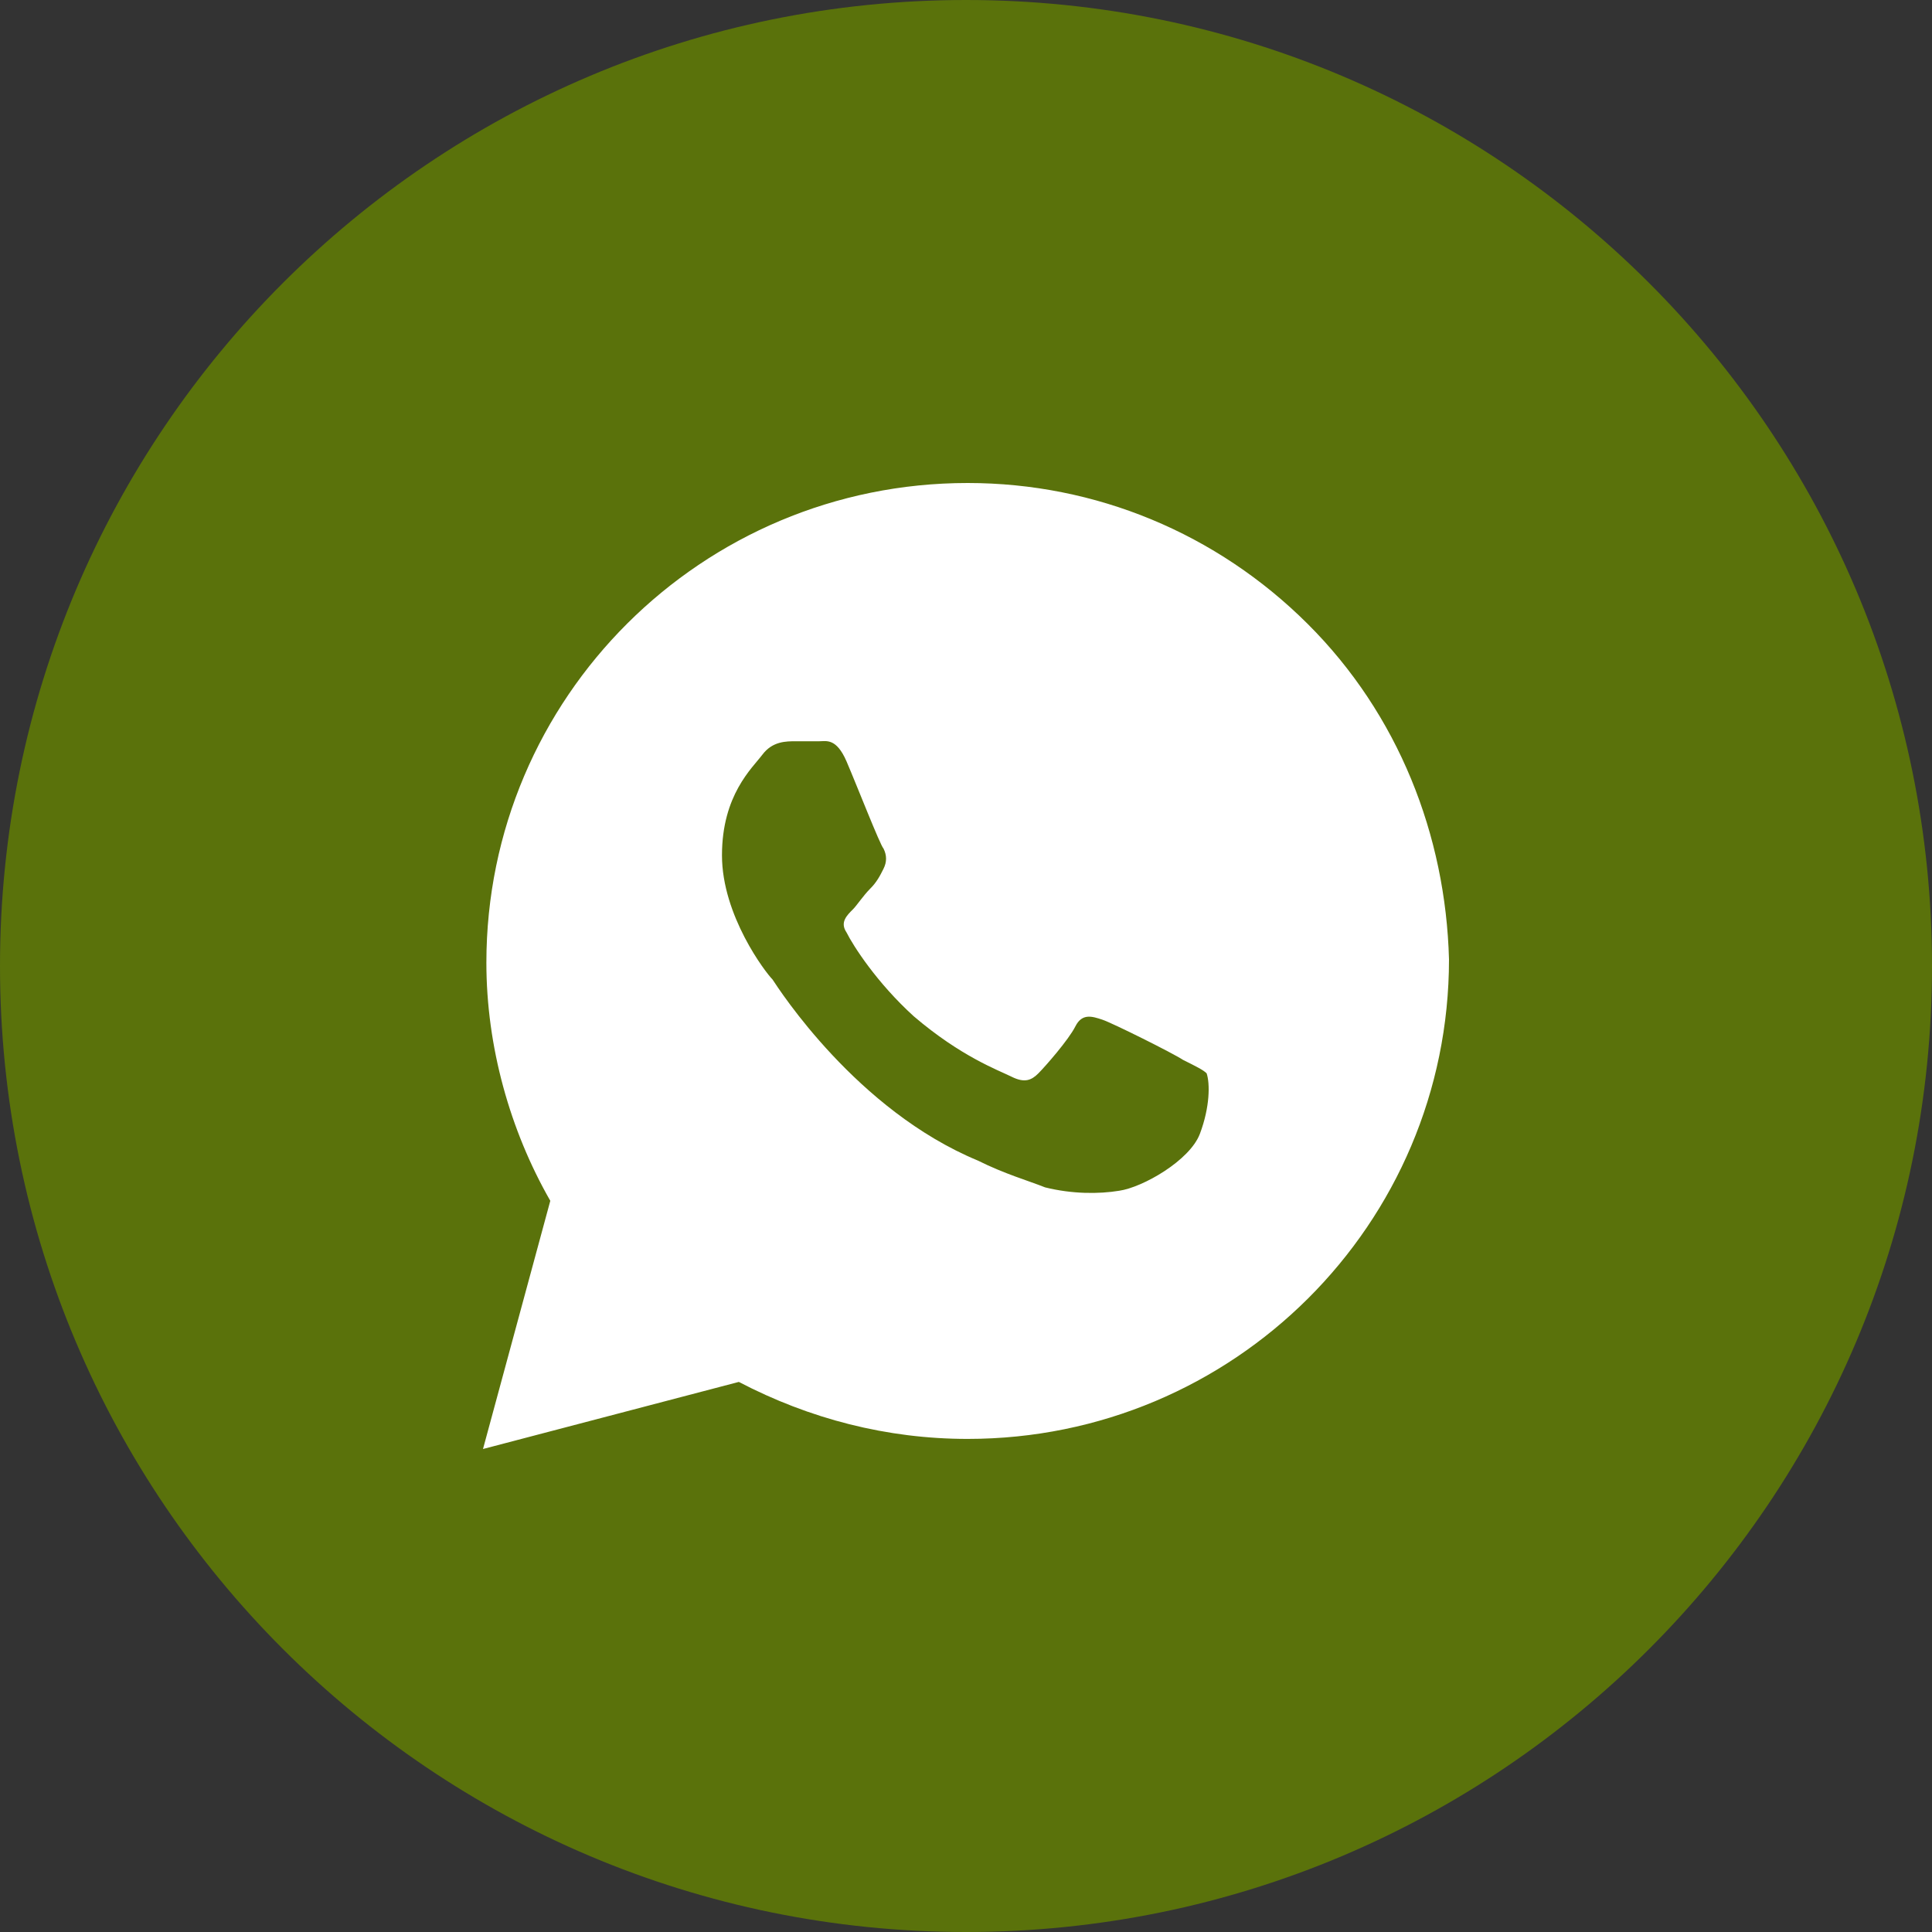 <?xml version="1.0" encoding="UTF-8"?> <svg xmlns="http://www.w3.org/2000/svg" width="36" height="36" viewBox="0 0 36 36" fill="none"><rect x="0" y="0" width="36" height="36" fill="#333333" stroke="none"/><g clip-path="url(#clip0_2636_54)"><path d="M18 36C27.941 36 36 27.941 36 18C36 8.059 27.941 0 18 0C8.059 0 0 8.059 0 18C0 27.941 8.059 36 18 36Z" fill="#5A720B"></path><path d="M24.366 11.625C22.672 9.937 20.415 9 18.031 9C13.077 9 9.063 13 9.063 17.938C9.063 19.5 9.502 21.062 10.254 22.375L9 27L13.767 25.75C15.084 26.438 16.526 26.812 18.031 26.812C22.986 26.812 27 22.812 27 17.875C26.937 15.562 26.059 13.312 24.366 11.625ZM22.359 21.125C22.171 21.625 21.293 22.125 20.854 22.188C20.477 22.25 19.976 22.25 19.474 22.125C19.16 22 18.721 21.875 18.22 21.625C15.962 20.688 14.519 18.438 14.394 18.25C14.268 18.125 13.453 17.062 13.453 15.938C13.453 14.812 14.018 14.312 14.206 14.062C14.394 13.812 14.645 13.812 14.833 13.812C14.958 13.812 15.146 13.812 15.272 13.812C15.397 13.812 15.585 13.75 15.774 14.188C15.962 14.625 16.401 15.75 16.463 15.812C16.526 15.938 16.526 16.062 16.463 16.188C16.401 16.312 16.338 16.438 16.212 16.562C16.087 16.688 15.962 16.875 15.899 16.938C15.774 17.062 15.648 17.188 15.774 17.375C15.899 17.625 16.338 18.312 17.028 18.938C17.906 19.688 18.596 19.938 18.847 20.062C19.098 20.188 19.223 20.125 19.349 20C19.474 19.875 19.913 19.375 20.038 19.125C20.164 18.875 20.352 18.938 20.54 19C20.728 19.062 21.857 19.625 22.045 19.75C22.296 19.875 22.422 19.938 22.484 20C22.547 20.188 22.547 20.625 22.359 21.125Z" fill="white"></path></g><defs><clipPath id="clip0_2636_54"><rect width="36" height="36" fill="white"></rect></clipPath></defs></svg> 